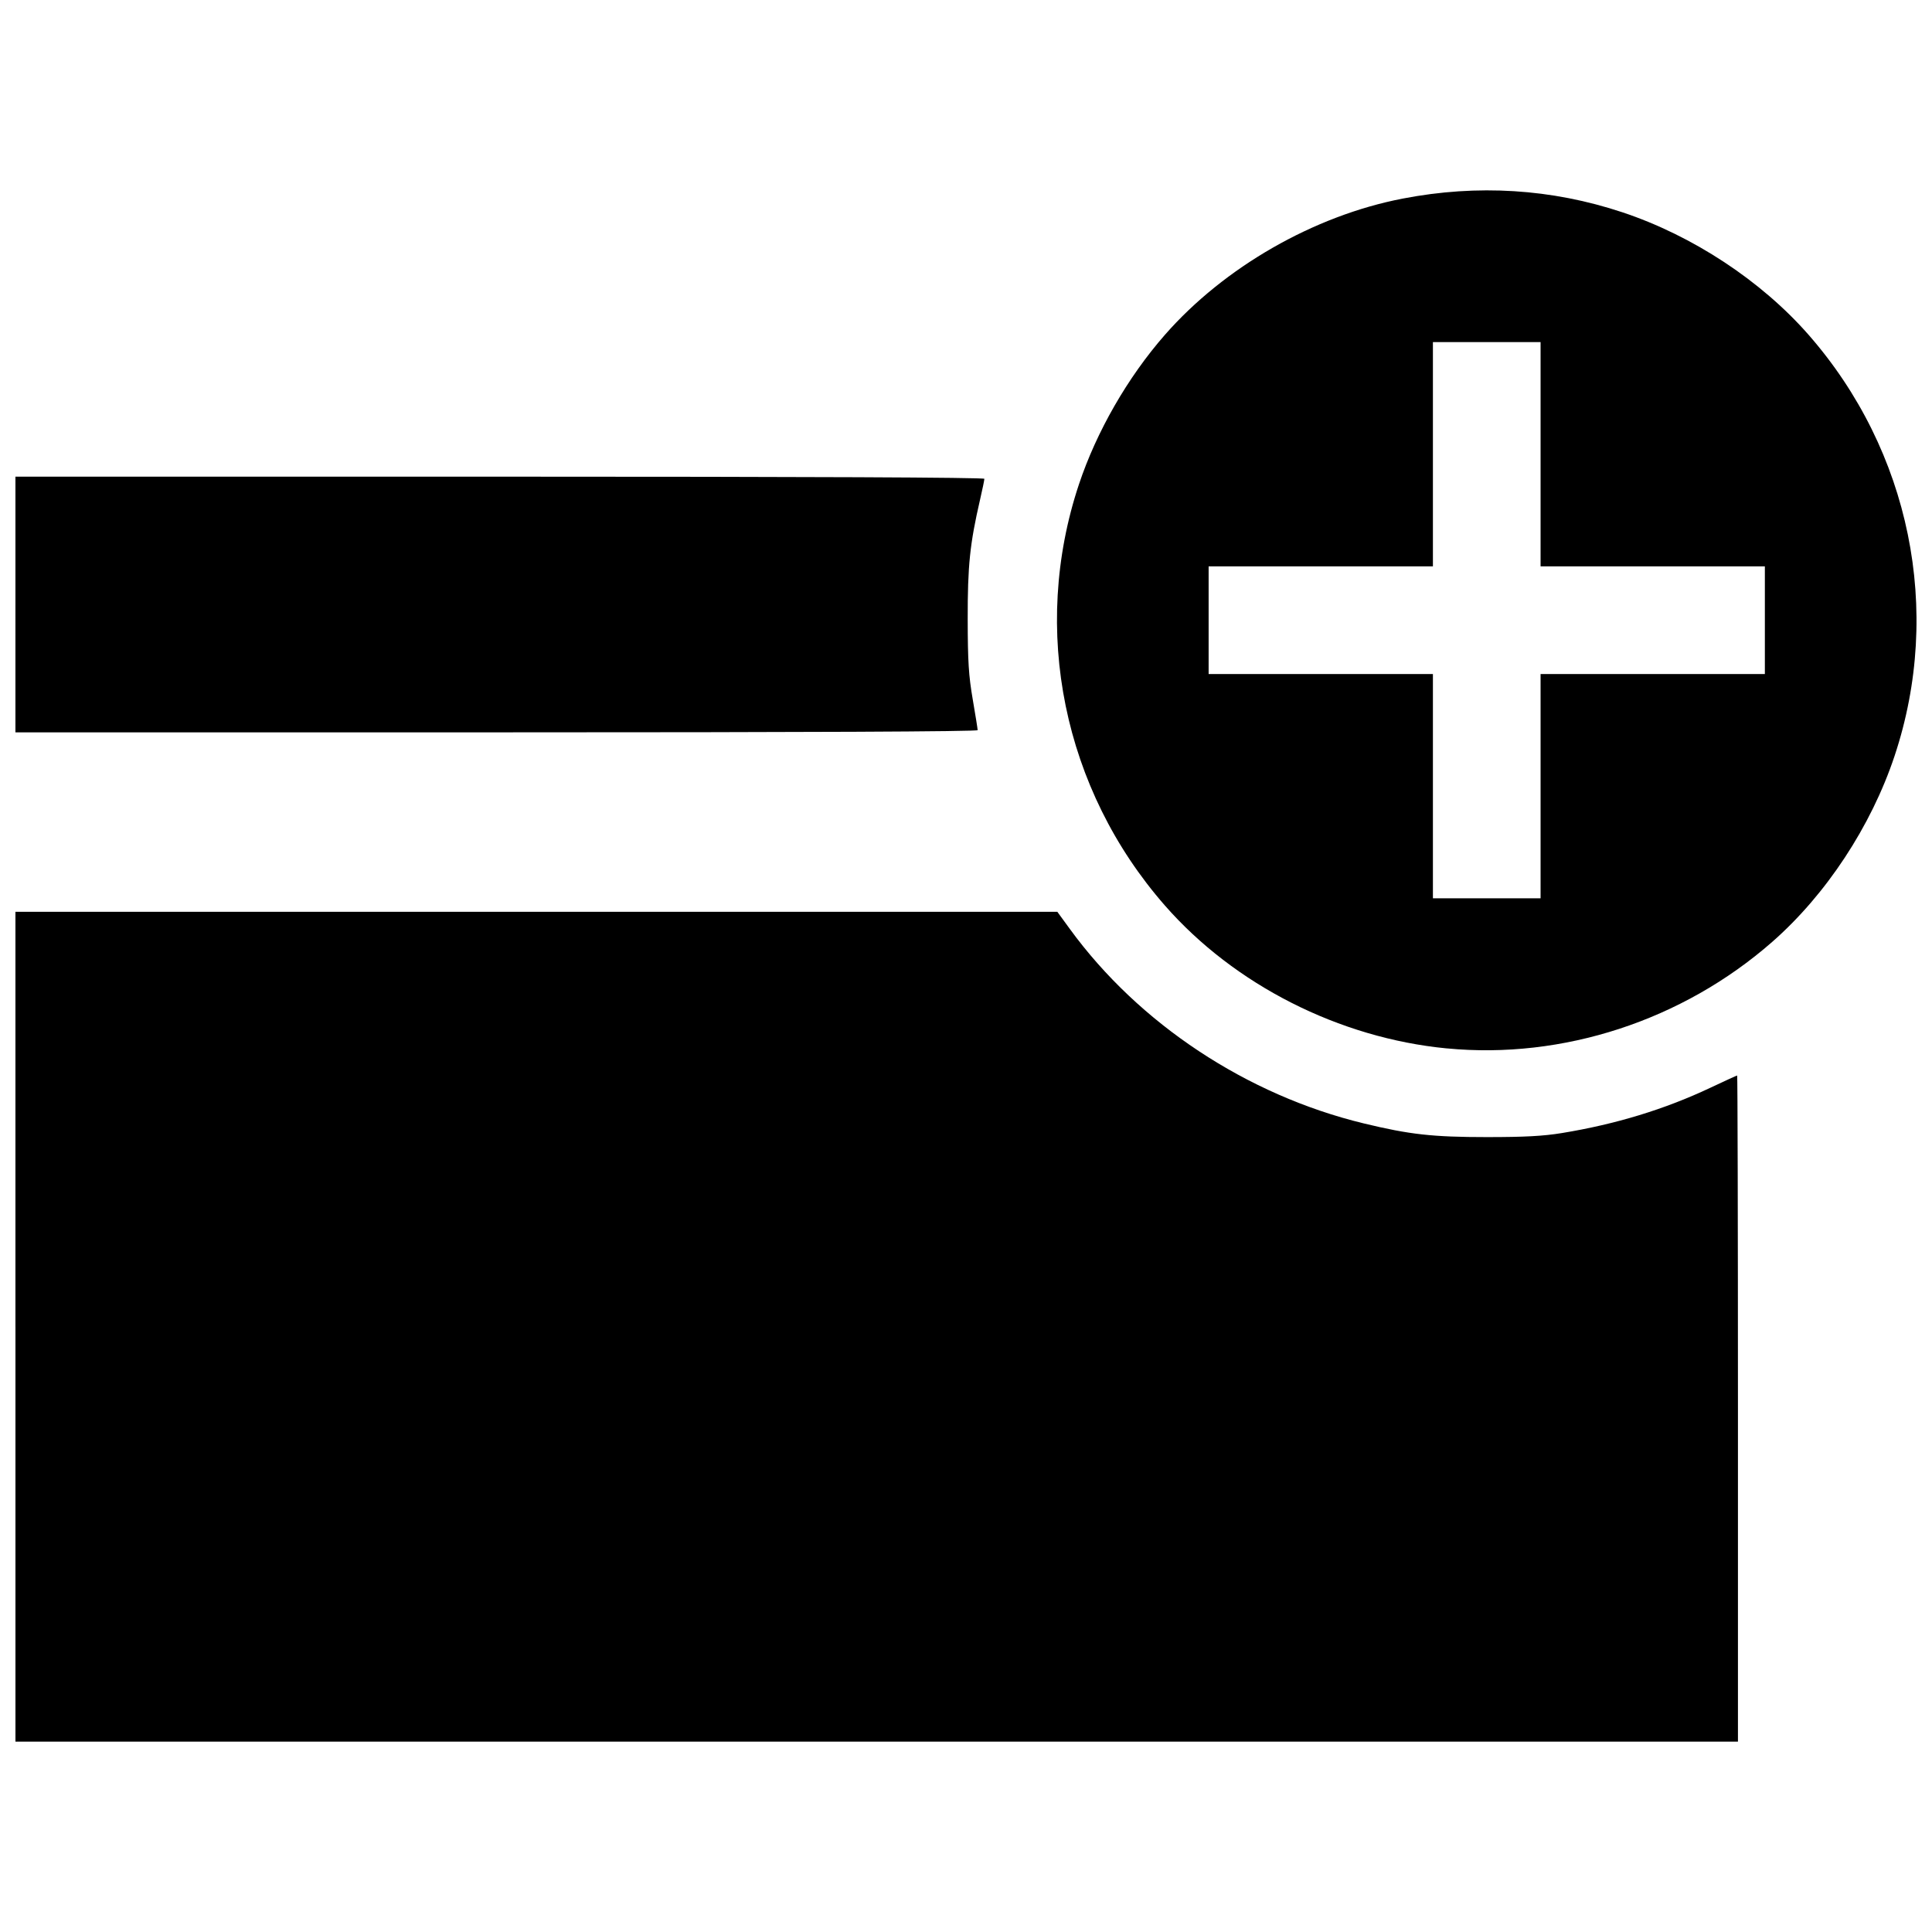<?xml version="1.0" encoding="UTF-8"?>
<!-- Uploaded to: SVG Repo, www.svgrepo.com, Generator: SVG Repo Mixer Tools -->
<svg width="800px" height="800px" version="1.1" viewBox="144 144 512 512" xmlns="http://www.w3.org/2000/svg">
 <defs>
  <clipPath id="a">
   <path d="m148.09 194h503.81v412h-503.81z"/>
  </clipPath>
 </defs>
 <g clip-path="url(#a)">
  <path d="m148.09 495.59v-109.96h276.11l3.359 4.606c18.273 25.066 46.855 43.969 77.828 51.473 12.188 2.953 18.297 3.633 32.617 3.633 10.059 0 14.996-0.266 19.91-1.07 14.258-2.332 27.227-6.285 39.305-11.984 3.812-1.801 7.027-3.269 7.144-3.269 0.117 0 0.211 39.719 0.211 88.266v88.266h-456.48v-109.96zm379.32-73.75c-28.5-2.75-56.289-16.84-74.707-37.879-26.922-30.75-35.574-73.113-22.785-111.57 4.656-13.992 12.922-28.383 22.785-39.645 15.719-17.953 39.488-31.578 63.012-36.117 19.863-3.832 39.48-2.609 58.25 3.633 18.633 6.199 36.797 18.156 49.34 32.48 26.922 30.75 35.574 73.113 22.785 111.57-6.199 18.633-18.156 36.797-32.48 49.34-23.738 20.785-55.445 31.148-86.199 28.18zm24.859-69.496v-29.719h59.438v-28.531h-59.438v-59.438h-28.531v59.438h-59.438v28.531h59.438v59.438h28.531zm-404.18-48.145v-33.879h128.39c81.746 0 128.39 0.207 128.39 0.57 0 0.312-0.512 2.789-1.137 5.496-2.703 11.699-3.305 17.512-3.281 31.676 0.02 11.293 0.254 14.992 1.332 21.262 0.719 4.176 1.305 7.852 1.305 8.172 0 0.379-44.781 0.582-127.5 0.582h-127.5z"/>
 </g>
</svg>